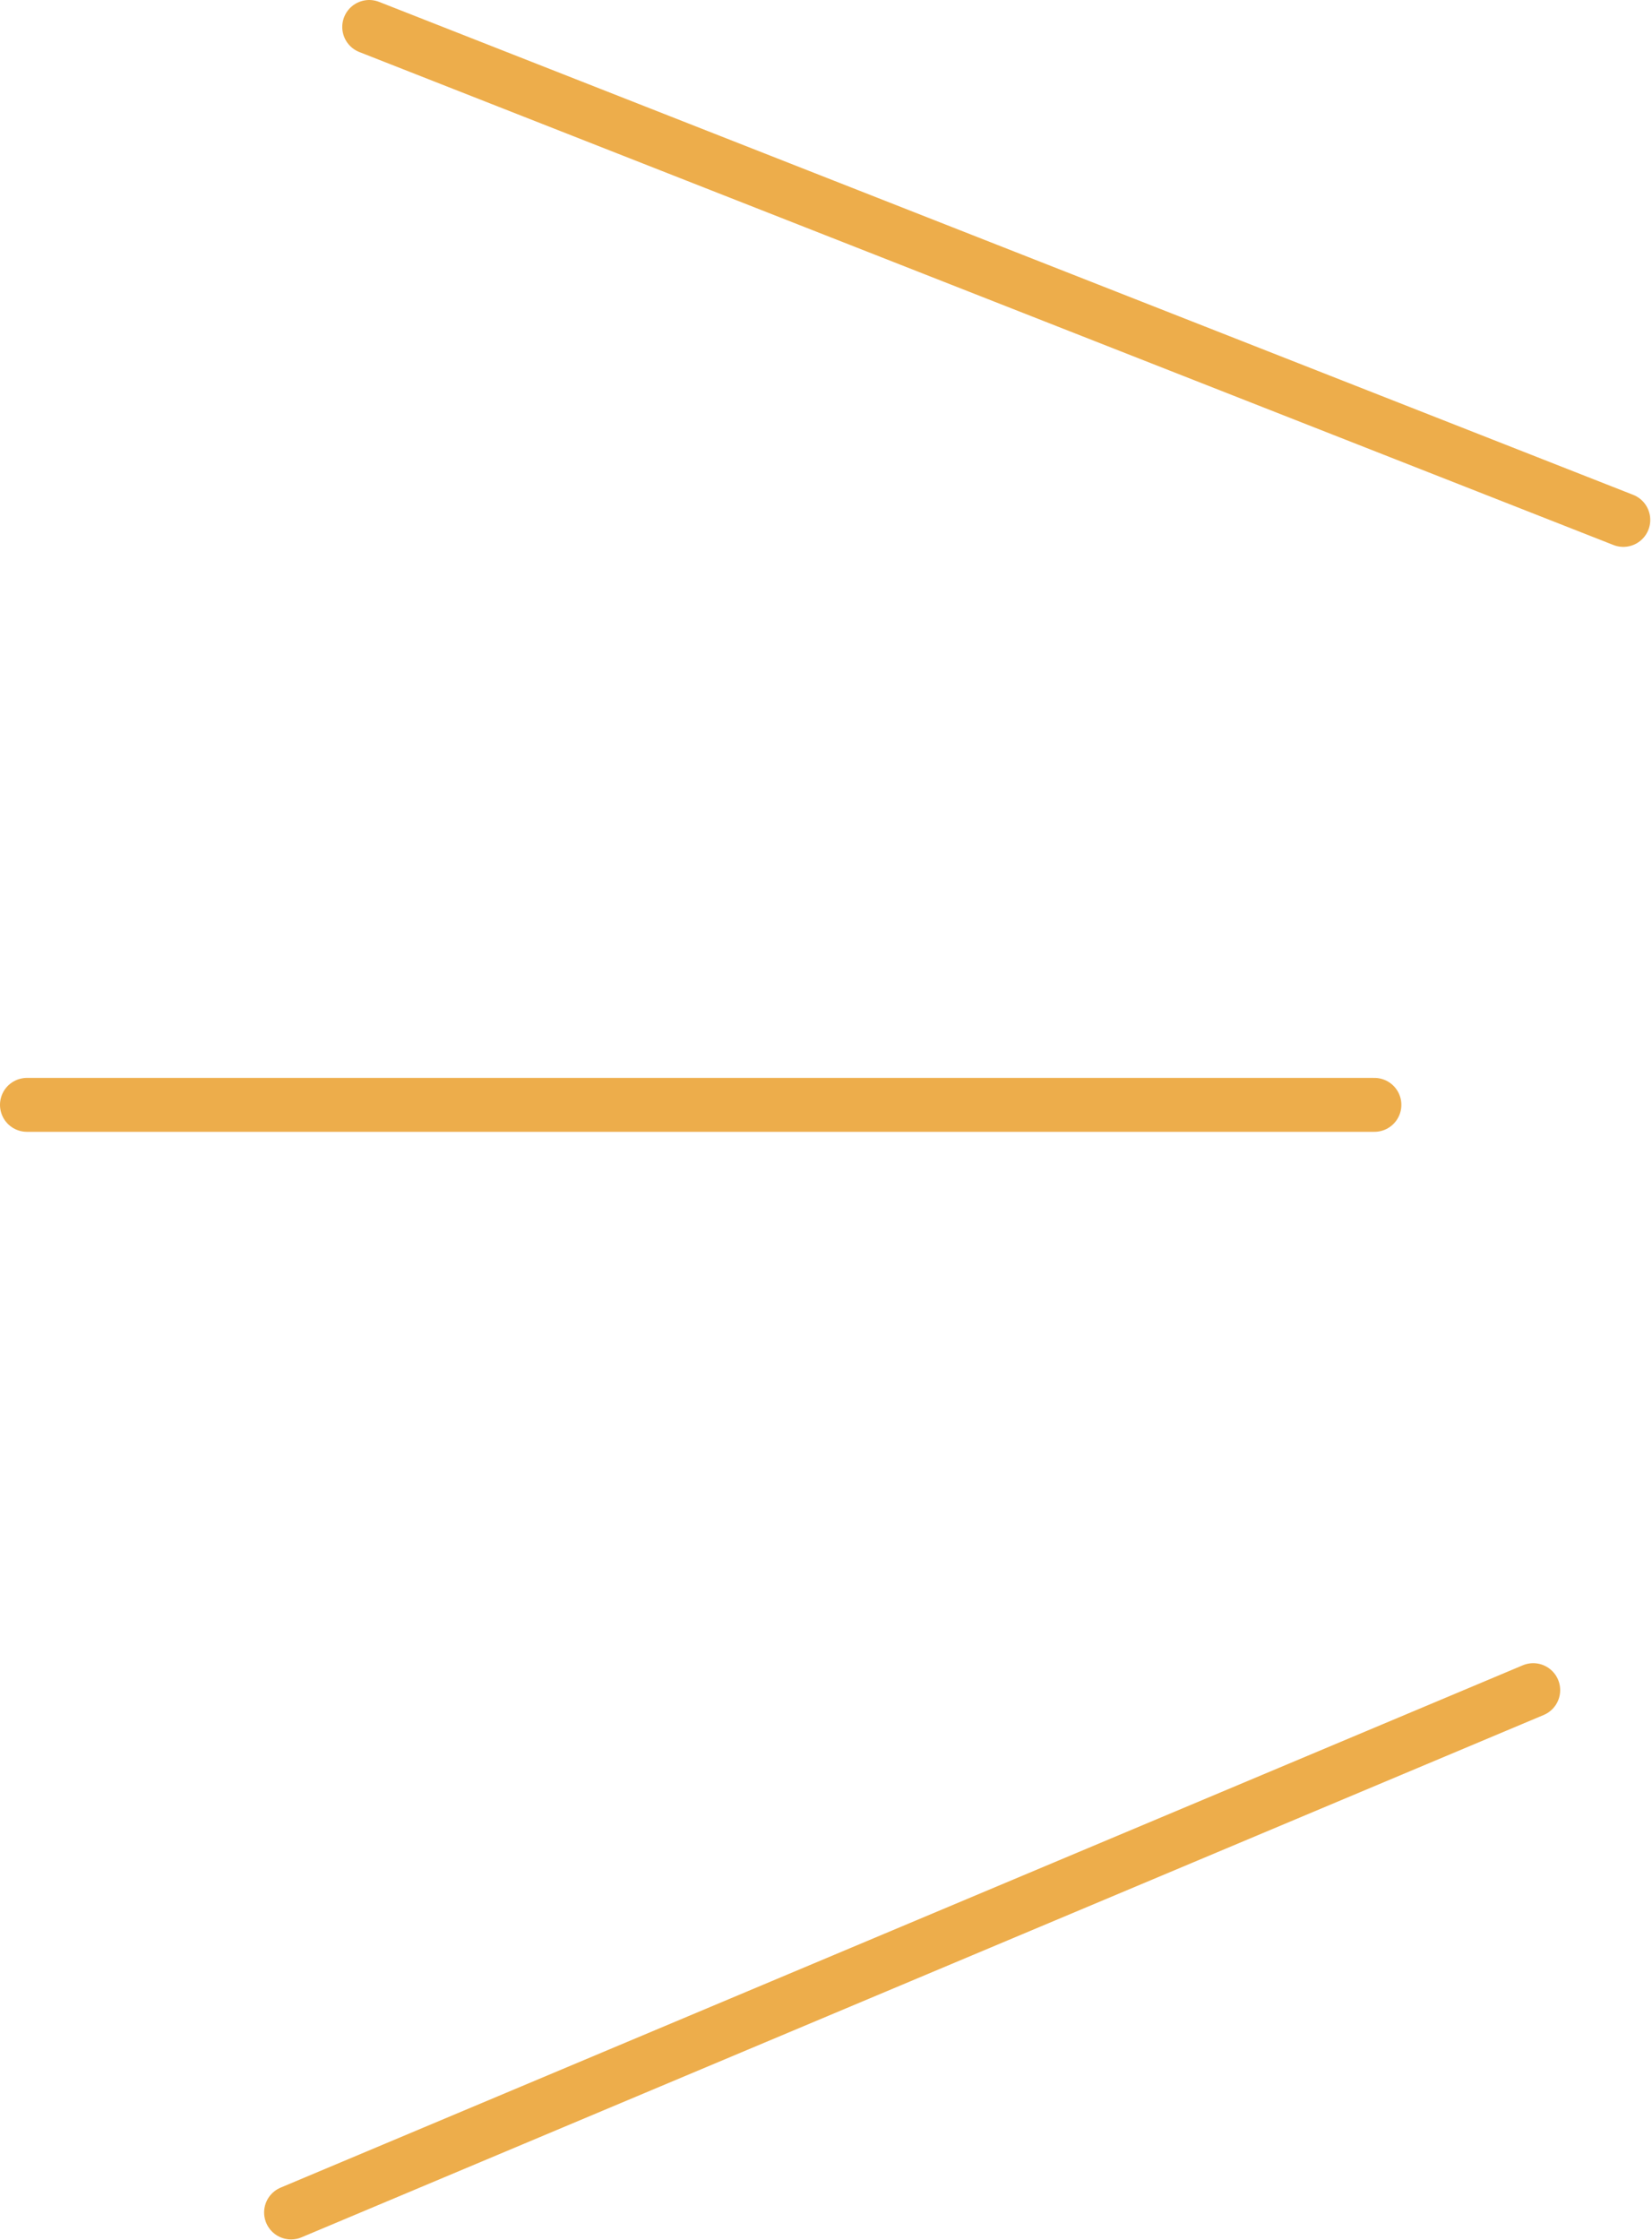 <svg width="613" height="831" viewBox="0 0 613 831" fill="none" xmlns="http://www.w3.org/2000/svg">
<path d="M568.926 627L108.001 820.773" stroke="#EDAD4B" stroke-width="20" stroke-linecap="round"/>
<path d="M602.354 192.879L136.998 10" stroke="#EDAD4B" stroke-width="20" stroke-linecap="round"/>
<path d="M509.998 409.875L9.998 409.875" stroke="#EDAD4B" stroke-width="20" stroke-linecap="round"/>
</svg>

